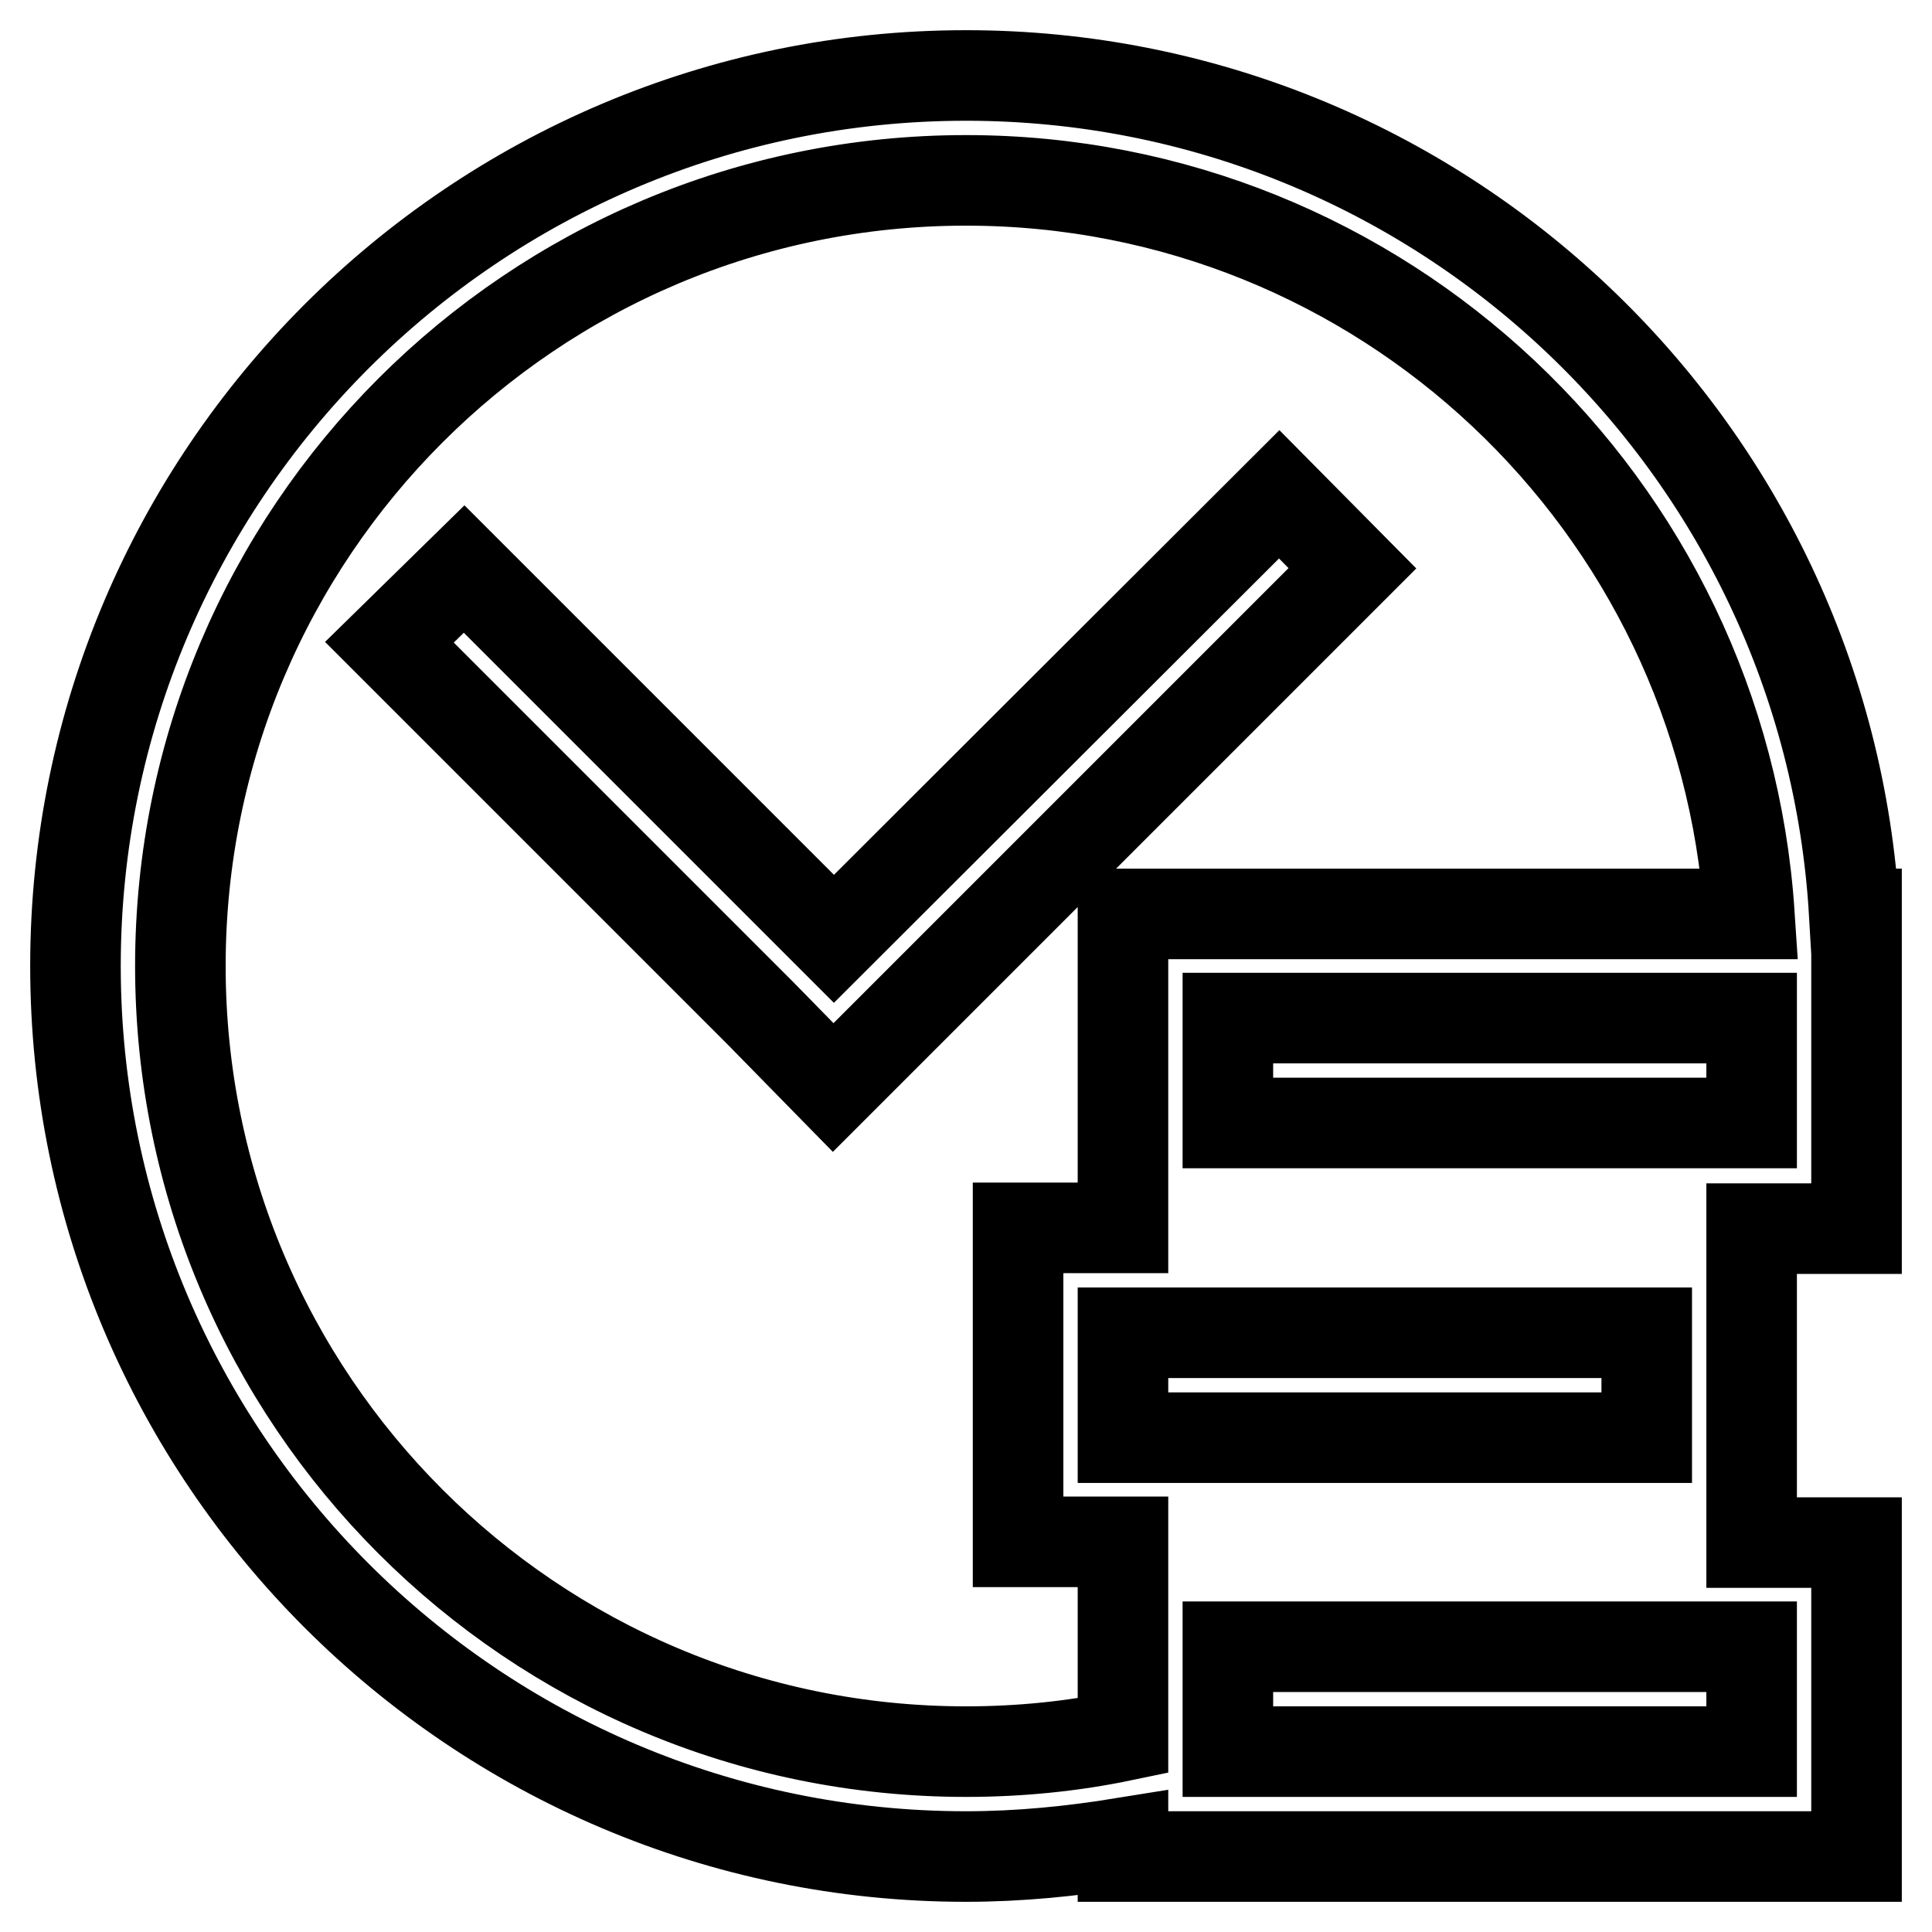 <?xml version="1.0" encoding="utf-8"?>
<!-- Svg Vector Icons : http://www.onlinewebfonts.com/icon -->
<!DOCTYPE svg PUBLIC "-//W3C//DTD SVG 1.1//EN" "http://www.w3.org/Graphics/SVG/1.1/DTD/svg11.dtd">
<svg version="1.1" xmlns="http://www.w3.org/2000/svg" xmlns:xlink="http://www.w3.org/1999/xlink" x="0px" y="0px" viewBox="0 0 256 256" enable-background="new 0 0 256 256" xml:space="preserve">
<g> <path stroke-width="12" fill-opacity="0" stroke="#000000"  d="M246,162.7v-41.6h-0.3C242.1,59.1,190.7,10,128,10C62.9,10,10,62.9,10,128s52.9,118,118,118 c7.1,0,14-0.7,20.8-1.8v1.8H246v-41.6h-13.9v-41.6H246L246,162.7z M232.1,148.8h-69.4v-13.9h69.4V148.8z M232.1,232.1h-69.4v-13.9 h69.4V232.1z M148.8,190.5v-13.9h69.4v13.9H148.8z M134.9,162.7v41.6h13.9V230c-6.7,1.4-13.7,2.1-20.8,2.1 c-57.5,0-104.1-46.6-104.1-104.1C23.9,70.5,70.5,23.9,128,23.9c55.1,0,100.2,42.9,103.8,97.2h-83v41.6H134.9z M169.5,65.5l-59,58.9 l-49-49l-9.9,9.7l49.1,49.1l9.7,9.9l9.9-9.9l58.9-58.9L169.5,65.5z"/></g>
</svg>